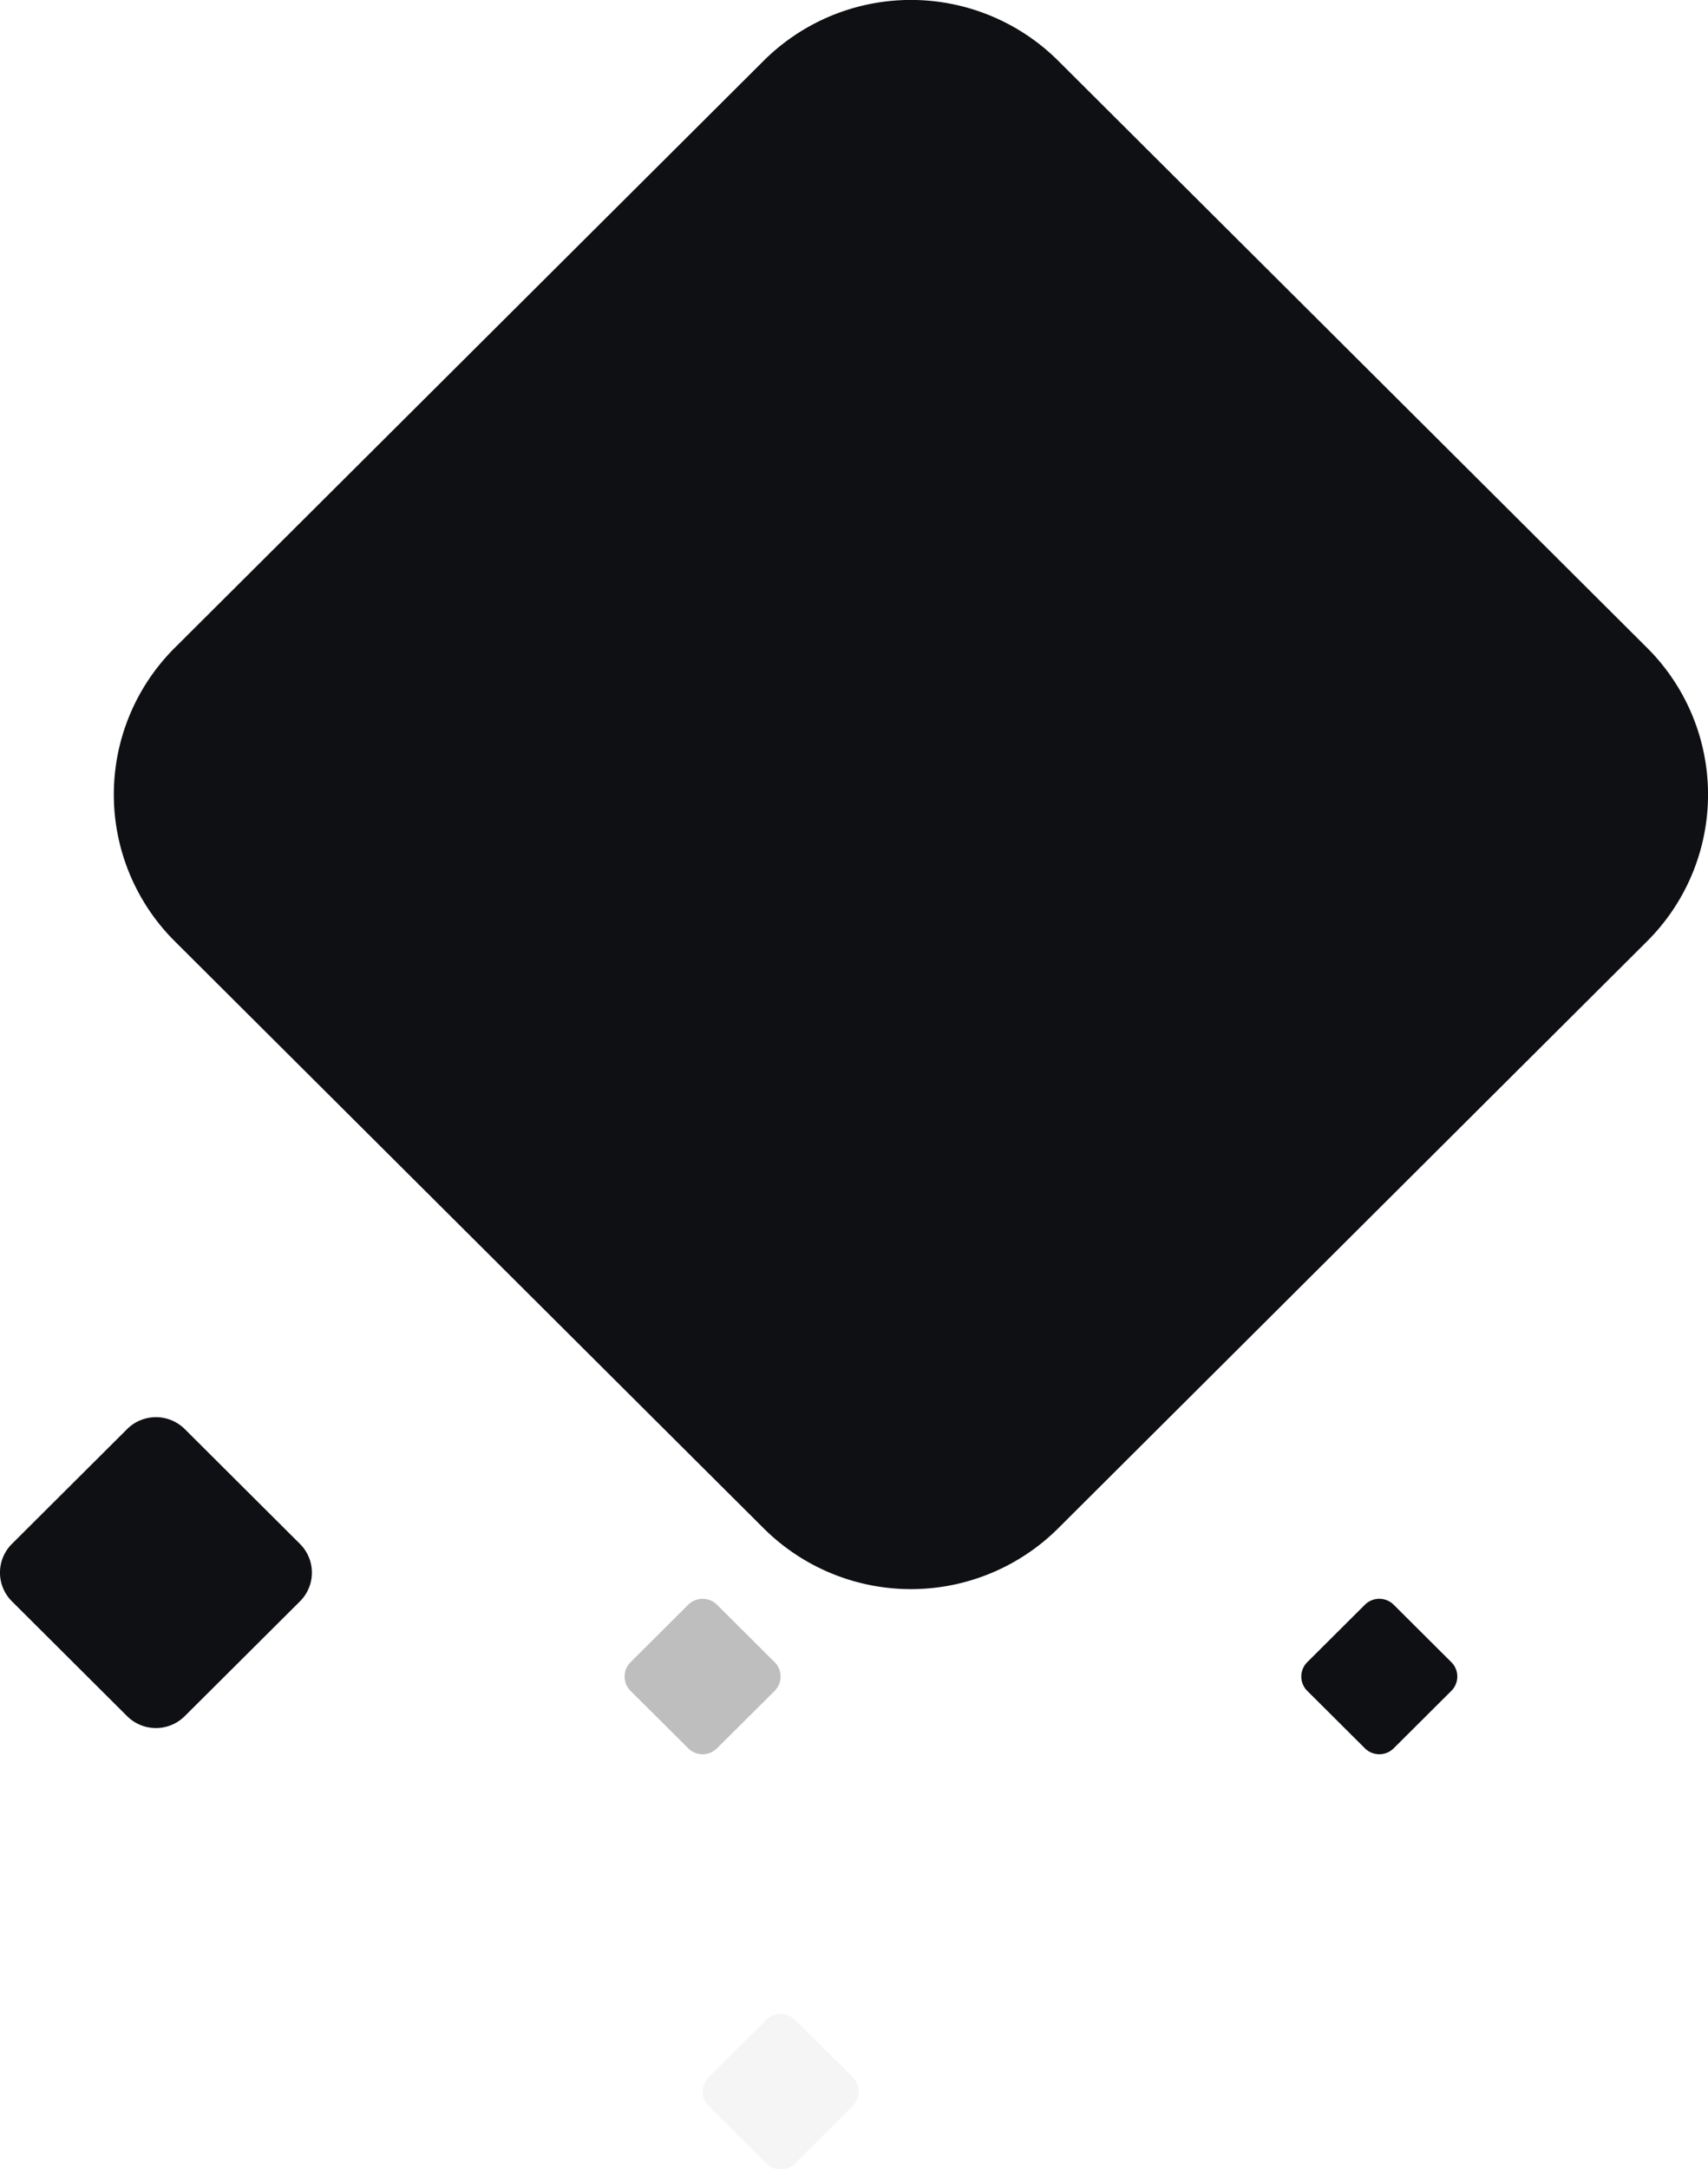 <svg id="cubefone.svg" xmlns="http://www.w3.org/2000/svg" xmlns:xlink="http://www.w3.org/1999/xlink" width="163" height="206.969" viewBox="0 0 163 206.969">
  <defs>
    <style>
      .cls-1, .cls-2, .cls-3, .cls-4, .cls-5 {
        fill: #0f1013;
        fill-rule: evenodd;
      }

      .cls-1 {
        filter: url(#filter);
      }

      .cls-2 {
        filter: url(#filter-2);
      }

      .cls-3 {
        filter: url(#filter-3);
      }

      .cls-4 {
        opacity: 0.21;
        filter: url(#filter-4);
      }

      .cls-5 {
        opacity: 0.52;
        filter: url(#filter-5);
      }
    </style>
    <filter id="filter" x="18.875" y="2" width="152.125" height="151.625" filterUnits="userSpaceOnUse">
      <feFlood result="flood" flood-color="#16b997"/>
      <feComposite result="composite" operator="in" in2="SourceGraphic"/>
      <feBlend result="blend" in2="SourceGraphic"/>
    </filter>
    <filter id="filter-2" x="8" y="137.219" width="29.781" height="29.656" filterUnits="userSpaceOnUse">
      <feFlood result="flood" flood-color="#16b997"/>
      <feComposite result="composite" operator="in" in2="SourceGraphic"/>
      <feBlend result="blend" in2="SourceGraphic"/>
    </filter>
    <filter id="filter-3" x="132.188" y="154.531" width="14.875" height="14.844" filterUnits="userSpaceOnUse">
      <feFlood result="flood" flood-color="#16b997"/>
      <feComposite result="composite" operator="in" in2="SourceGraphic"/>
      <feBlend result="blend" in2="SourceGraphic"/>
    </filter>
    <filter id="filter-4" x="75.063" y="194.156" width="14.875" height="14.813" filterUnits="userSpaceOnUse">
      <feFlood result="flood" flood-color="#16b997"/>
      <feComposite result="composite" operator="in" in2="SourceGraphic"/>
      <feBlend result="blend" in2="SourceGraphic"/>
    </filter>
    <filter id="filter-5" x="67.625" y="154.531" width="14.875" height="14.844" filterUnits="userSpaceOnUse">
      <feFlood result="flood" flood-color="#16b997"/>
      <feComposite result="composite" operator="in" in2="SourceGraphic"/>
      <feBlend result="blend" in2="SourceGraphic"/>
    </filter>
  </defs>
  <path id="Rounded_Rectangle_15" data-name="Rounded Rectangle 15" class="cls-1" d="M80.883,147.82l-56.2-56.01a19.755,19.755,0,0,1,0-28.006l56.2-56.01a19.919,19.919,0,0,1,28.1,0l56.2,56.01a19.755,19.755,0,0,1,0,28.006l-56.2,56.01A19.92,19.92,0,0,1,80.883,147.82Z" transform="translate(-8 -2)"/>
  <path id="Rounded_Rectangle_15_copy" data-name="Rounded Rectangle 15 copy" class="cls-2" d="M20.132,165.741L9.137,154.784a3.864,3.864,0,0,1,0-5.478l10.995-10.958a3.9,3.9,0,0,1,5.5,0l10.995,10.958a3.864,3.864,0,0,1,0,5.478L25.629,165.741A3.9,3.9,0,0,1,20.132,165.741Z" transform="translate(-8 -2)"/>
  <path id="Rounded_Rectangle_15_copy_2" data-name="Rounded Rectangle 15 copy 2" class="cls-3" d="M138.256,168.805l-5.5-5.478a1.932,1.932,0,0,1,0-2.739l5.5-5.479a1.95,1.95,0,0,1,2.749,0l5.5,5.479a1.93,1.93,0,0,1,0,2.739l-5.5,5.478A1.948,1.948,0,0,1,138.256,168.805Z" transform="translate(-8 -2)"/>
  <path id="Rounded_Rectangle_15_copy_3" data-name="Rounded Rectangle 15 copy 3" class="cls-4" d="M81.129,208.411l-5.5-5.479a1.932,1.932,0,0,1,0-2.739l5.5-5.478a1.947,1.947,0,0,1,2.749,0l5.5,5.478a1.932,1.932,0,0,1,0,2.739l-5.5,5.479A1.949,1.949,0,0,1,81.129,208.411Z" transform="translate(-8 -2)"/>
  <path id="Rounded_Rectangle_15_copy_4" data-name="Rounded Rectangle 15 copy 4" class="cls-5" d="M73.677,168.805l-5.5-5.478a1.932,1.932,0,0,1,0-2.739l5.5-5.479a1.949,1.949,0,0,1,2.749,0l5.5,5.479a1.932,1.932,0,0,1,0,2.739l-5.5,5.478A1.947,1.947,0,0,1,73.677,168.805Z" transform="translate(-8 -2)"/>
</svg>
